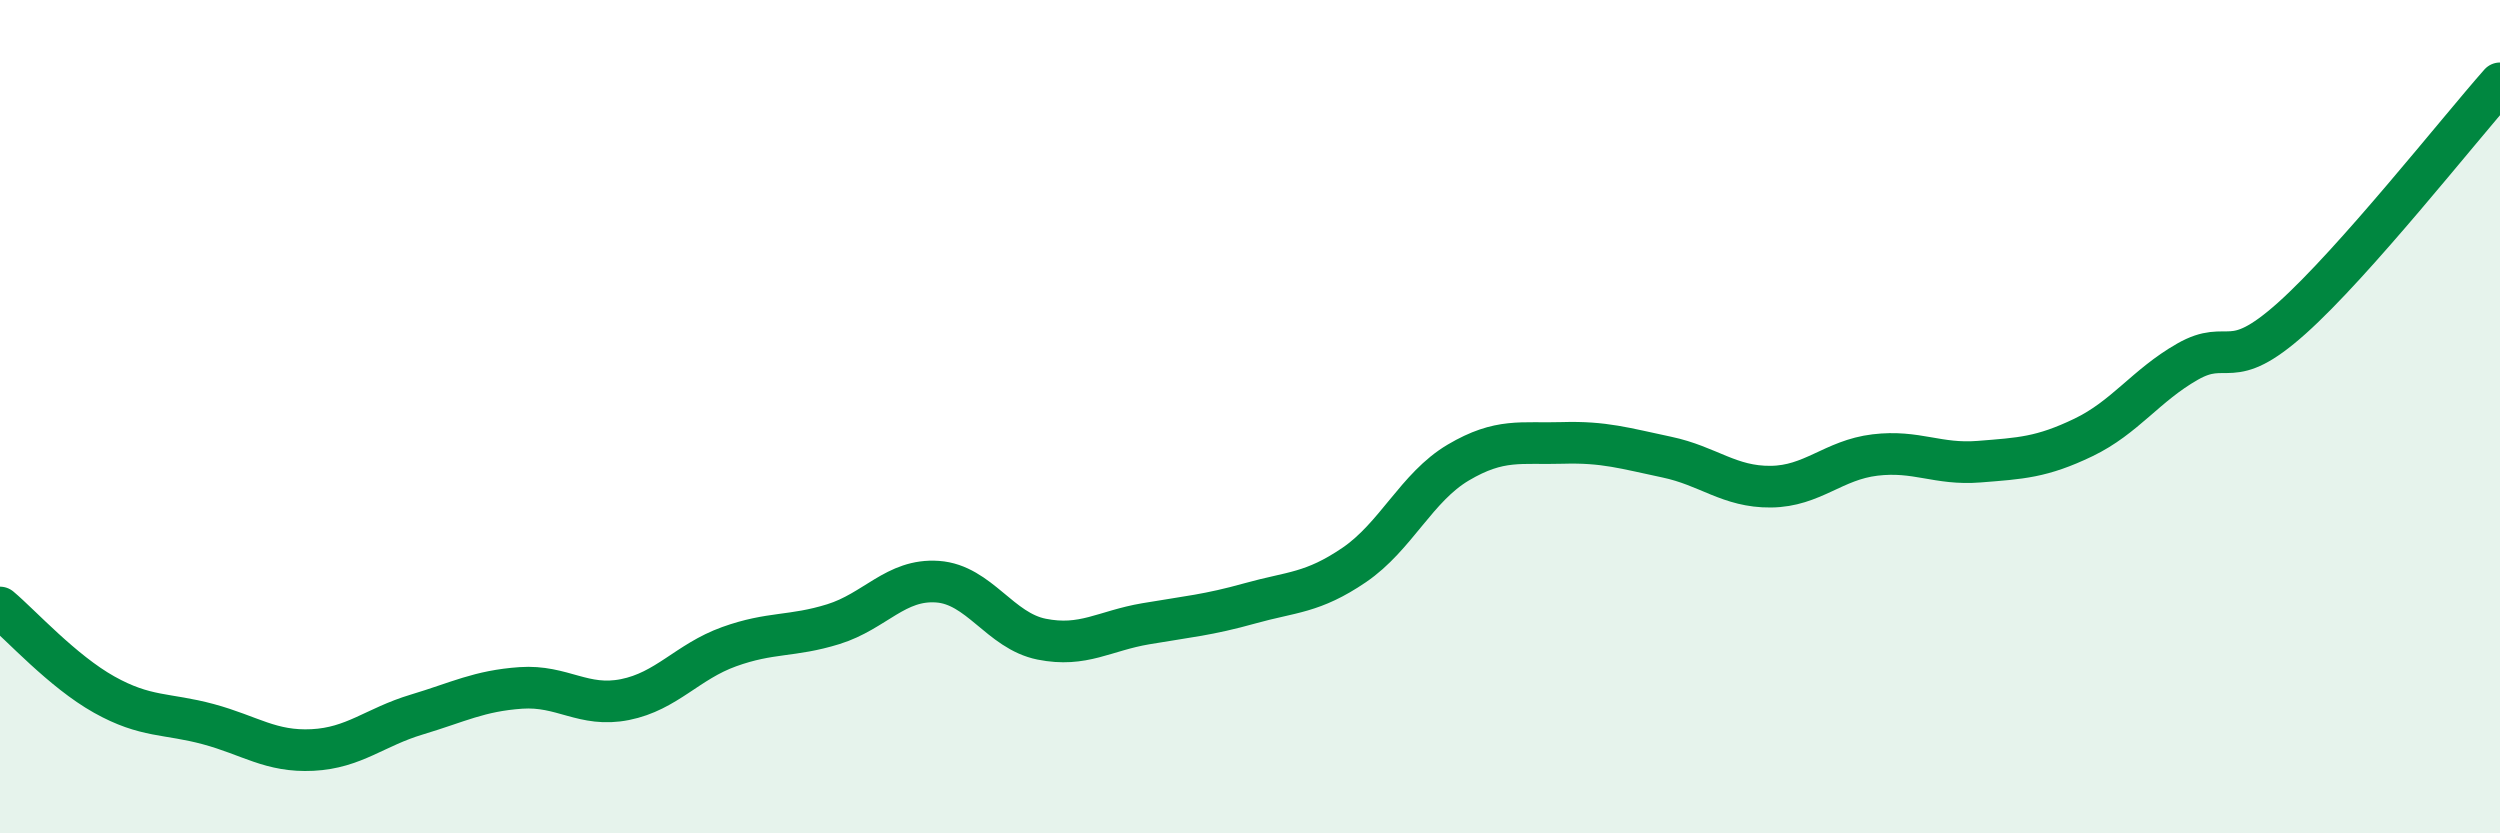 
    <svg width="60" height="20" viewBox="0 0 60 20" xmlns="http://www.w3.org/2000/svg">
      <path
        d="M 0,14.58 C 0.5,15 1.5,16.11 2.5,16.67 C 3.5,17.23 4,17.11 5,17.38 C 6,17.65 6.5,18.05 7.5,18 C 8.5,17.95 9,17.45 10,17.15 C 11,16.85 11.5,16.58 12.5,16.51 C 13.5,16.44 14,16.99 15,16.79 C 16,16.59 16.5,15.88 17.5,15.52 C 18.5,15.16 19,15.29 20,14.98 C 21,14.67 21.5,13.89 22.5,13.96 C 23.5,14.03 24,15.14 25,15.34 C 26,15.54 26.5,15.14 27.5,14.97 C 28.5,14.8 29,14.76 30,14.48 C 31,14.2 31.5,14.24 32.5,13.56 C 33.5,12.88 34,11.69 35,11.1 C 36,10.51 36.5,10.66 37.5,10.63 C 38.5,10.6 39,10.76 40,10.97 C 41,11.18 41.5,11.69 42.5,11.68 C 43.5,11.67 44,11.04 45,10.92 C 46,10.8 46.5,11.16 47.5,11.08 C 48.5,11 49,10.98 50,10.5 C 51,10.02 51.5,9.25 52.5,8.68 C 53.5,8.11 53.5,8.98 55,7.64 C 56.5,6.3 59,3.13 60,2L60 20L0 20Z"
        fill="#008740"
        opacity="0.1"
        stroke-linecap="round"
        stroke-linejoin="round"
      />
      <path
        d="M 0,14.58 C 0.5,15 1.5,16.11 2.5,16.67 C 3.5,17.23 4,17.11 5,17.38 C 6,17.65 6.5,18.05 7.5,18 C 8.5,17.95 9,17.45 10,17.15 C 11,16.85 11.5,16.58 12.5,16.51 C 13.5,16.44 14,16.99 15,16.79 C 16,16.59 16.5,15.88 17.5,15.52 C 18.5,15.16 19,15.29 20,14.98 C 21,14.67 21.5,13.89 22.5,13.96 C 23.5,14.03 24,15.14 25,15.34 C 26,15.54 26.5,15.14 27.5,14.97 C 28.5,14.8 29,14.76 30,14.48 C 31,14.2 31.5,14.24 32.5,13.56 C 33.5,12.88 34,11.69 35,11.1 C 36,10.51 36.5,10.66 37.5,10.63 C 38.5,10.6 39,10.76 40,10.97 C 41,11.18 41.5,11.69 42.5,11.68 C 43.5,11.67 44,11.04 45,10.92 C 46,10.8 46.5,11.16 47.5,11.08 C 48.5,11 49,10.98 50,10.5 C 51,10.02 51.5,9.25 52.5,8.68 C 53.5,8.11 53.5,8.98 55,7.64 C 56.5,6.3 59,3.13 60,2"
        stroke="#008740"
        stroke-width="1"
        fill="none"
        stroke-linecap="round"
        stroke-linejoin="round"
      />
    </svg>
  